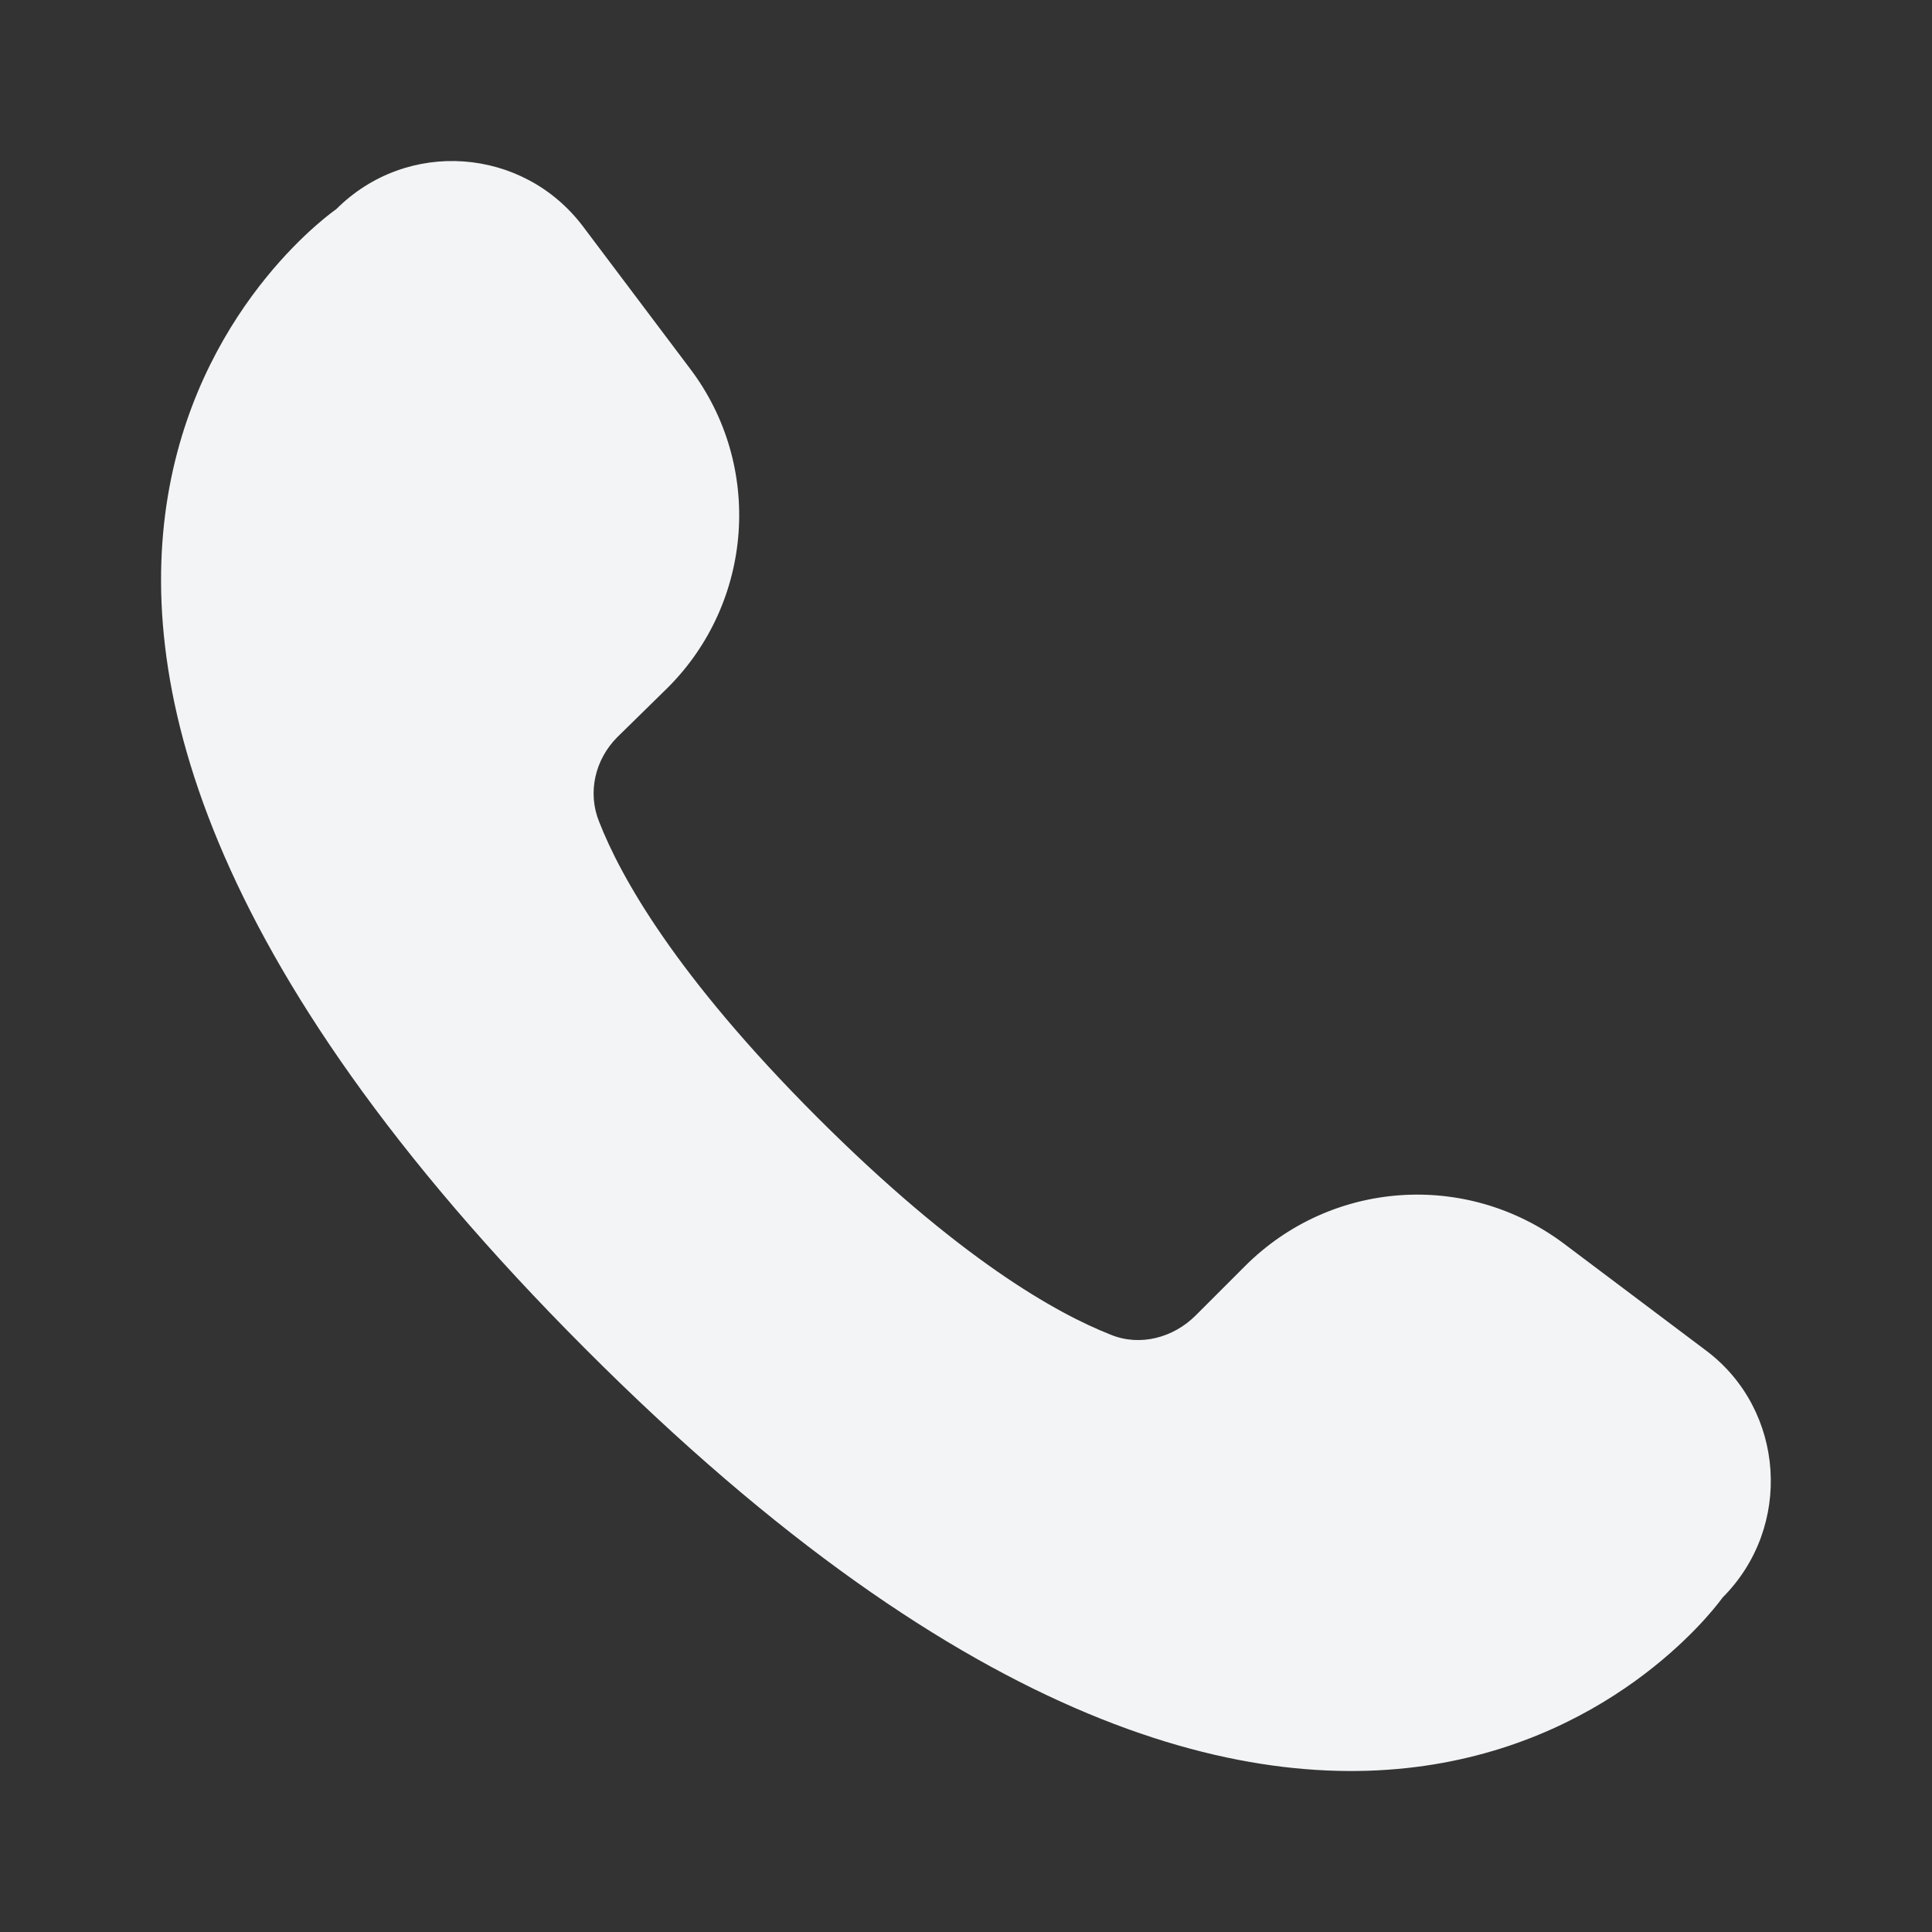 <svg width="16" height="16" viewBox="0 0 16 16" fill="none" xmlns="http://www.w3.org/2000/svg">
<rect x="0" y="0" width="16" height="16" fill="#333333" stroke="none"/>
<path d="M14.265 13.231C14.265 13.231 11.226 17.567 4.846 11.169C-1.587 4.727 2.785 1.732 2.785 1.732C3.371 1.146 4.331 1.217 4.828 1.875L5.717 3.056C6.321 3.856 6.241 4.985 5.53 5.695L5.113 6.104C4.926 6.291 4.864 6.566 4.962 6.806C5.139 7.259 5.593 8.077 6.765 9.25C7.938 10.423 8.747 10.876 9.2 11.054C9.44 11.152 9.716 11.08 9.902 10.894L10.311 10.485C11.022 9.774 12.142 9.694 12.95 10.298L14.132 11.187C14.781 11.676 14.852 12.644 14.265 13.231Z" fill="#F2F4F5"/>
</svg>
